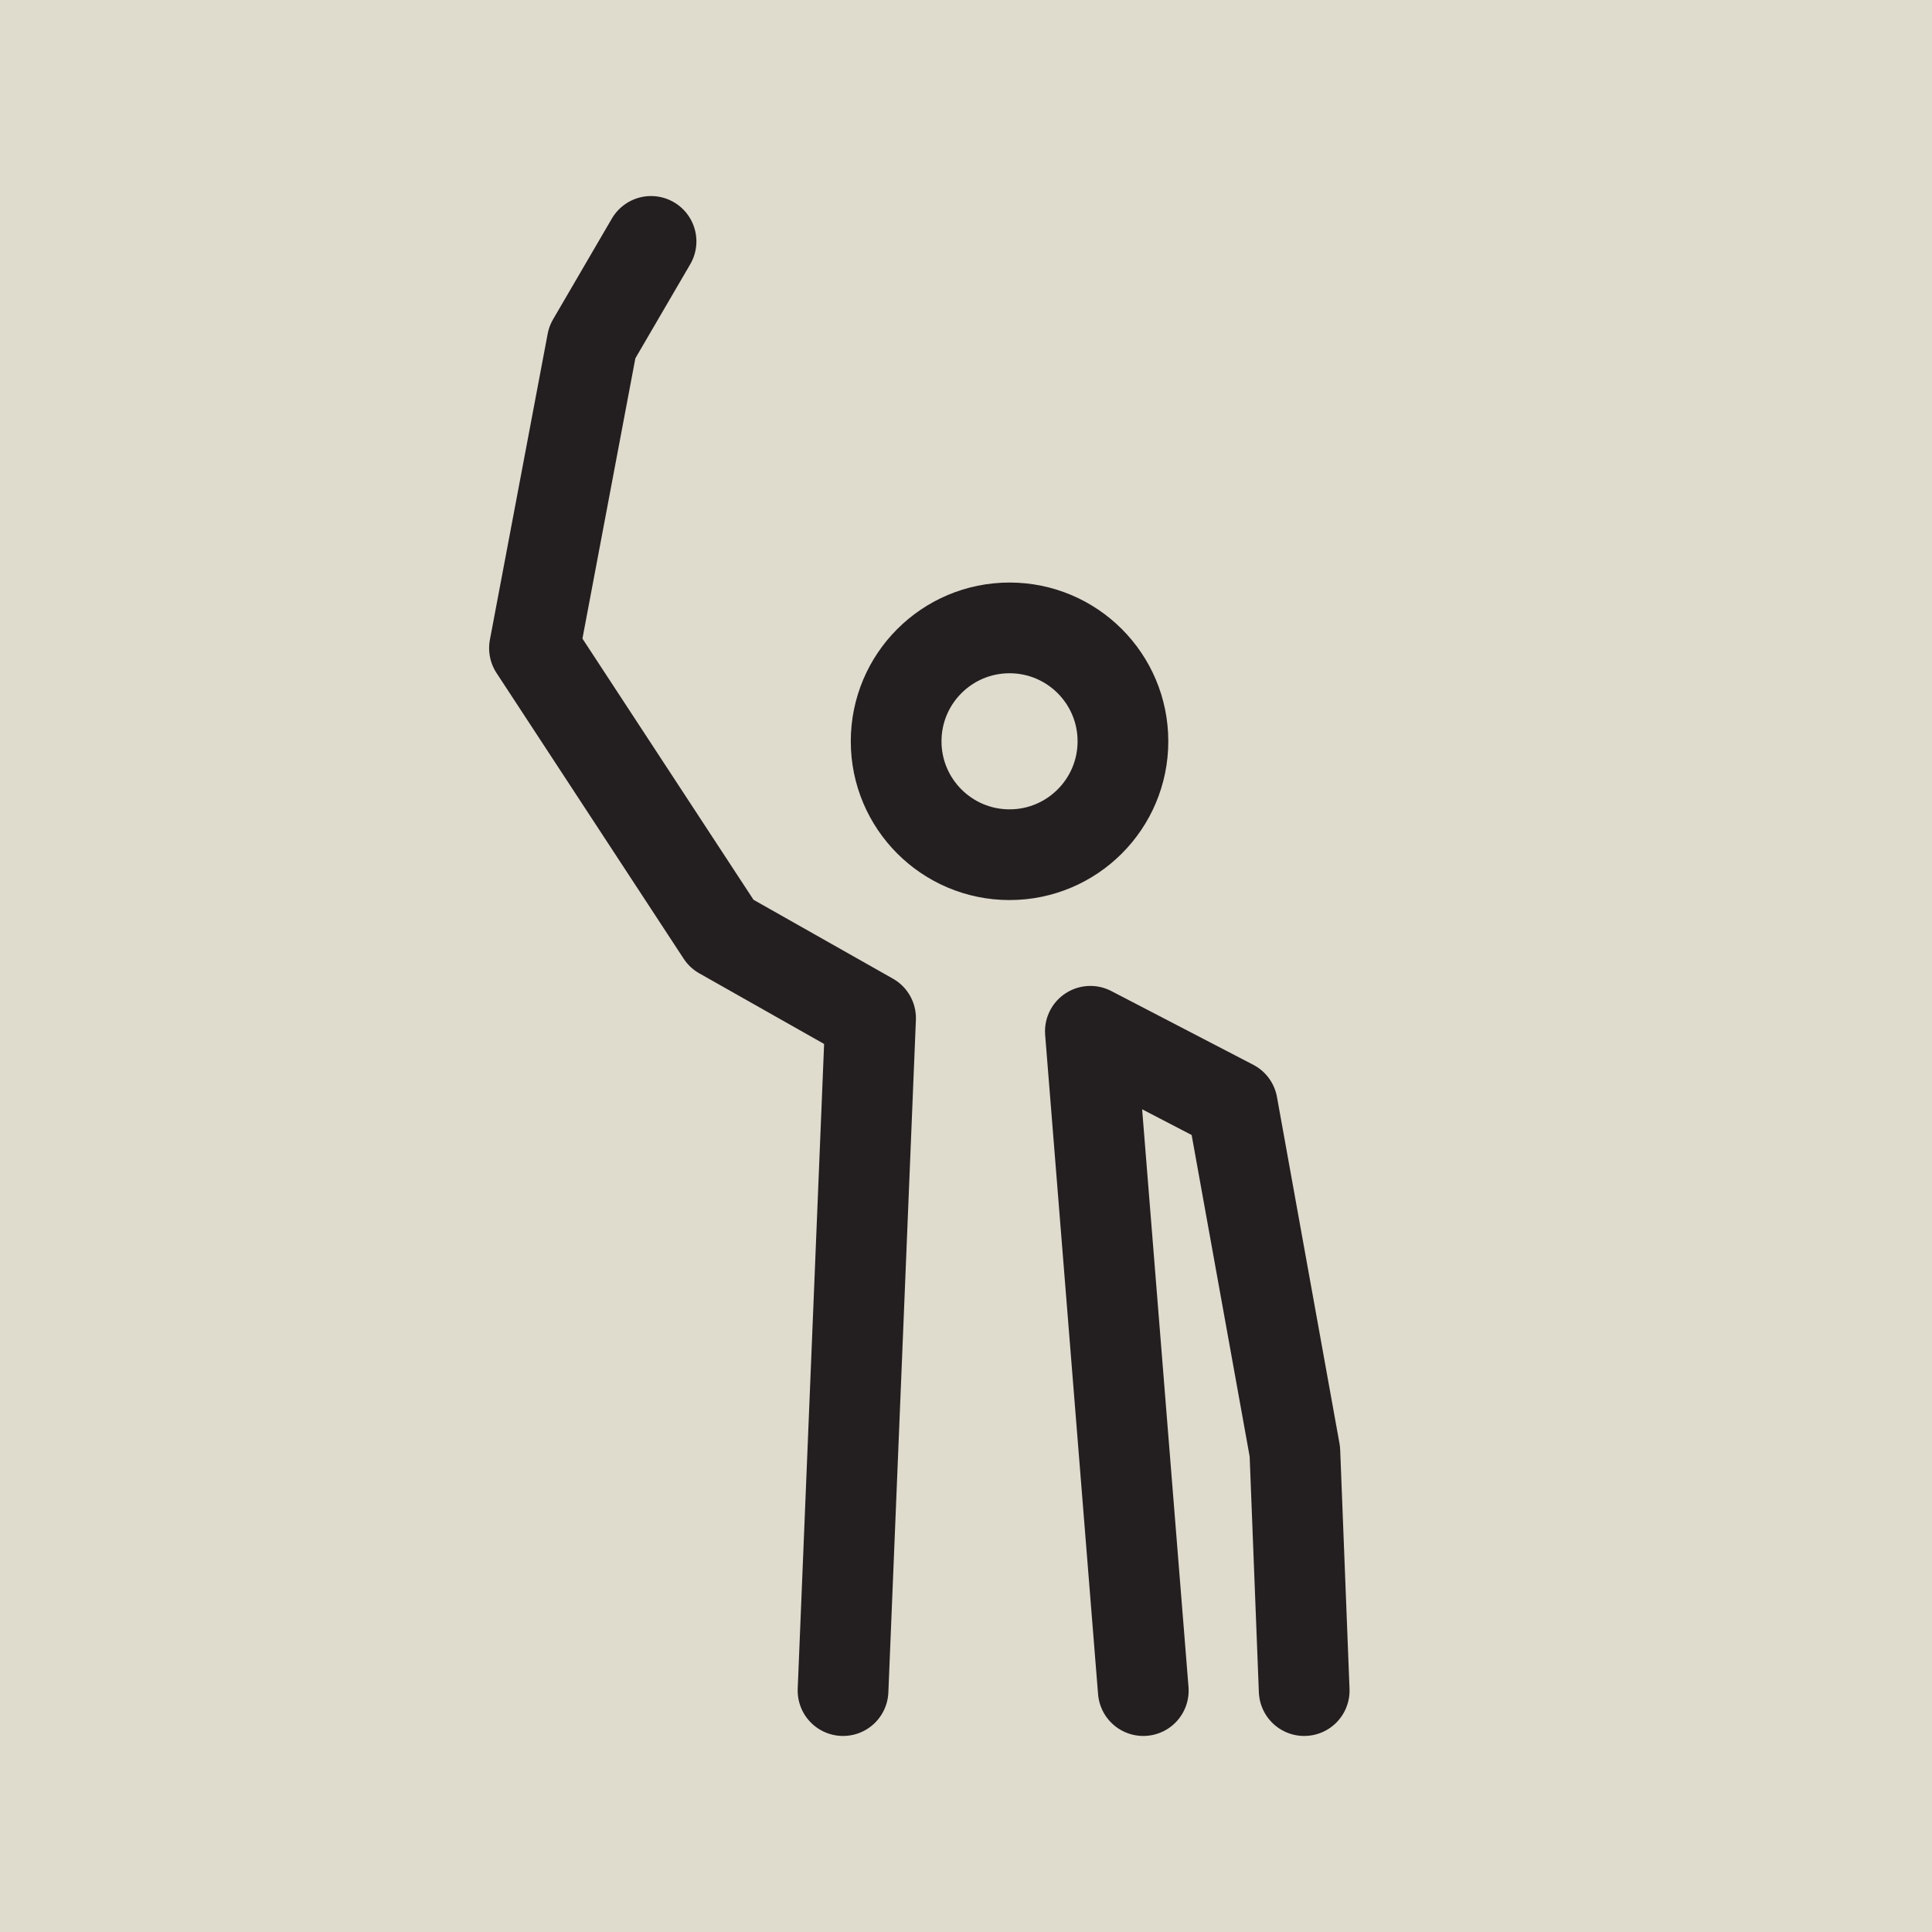 <svg width="207" height="207" viewBox="0 0 207 207" fill="none" xmlns="http://www.w3.org/2000/svg">
<rect width="207" height="207" fill="#DFDBCD"/>
<path d="M120.315 79.425C120.315 86.135 114.875 91.575 108.165 91.575C101.455 91.575 96.015 86.135 96.015 79.425C96.015 72.715 101.455 67.275 108.165 67.275C114.875 67.275 120.315 72.715 120.315 79.425Z" stroke="#231F20" stroke-width="9.72" stroke-linecap="round" stroke-linejoin="round"/>
<path d="M69.755 25.865L63.455 36.665L57.265 69.445L77.315 100.055L93.275 109.085L90.325 181.135" stroke="#231F20" stroke-width="9.72" stroke-linecap="round" stroke-linejoin="round"/>
<path d="M122.495 181.135L116.825 110.495L132.035 118.395L138.735 155.525L139.735 181.135" stroke="#231F20" stroke-width="9.72" stroke-linecap="round" stroke-linejoin="round"/>
</svg>
